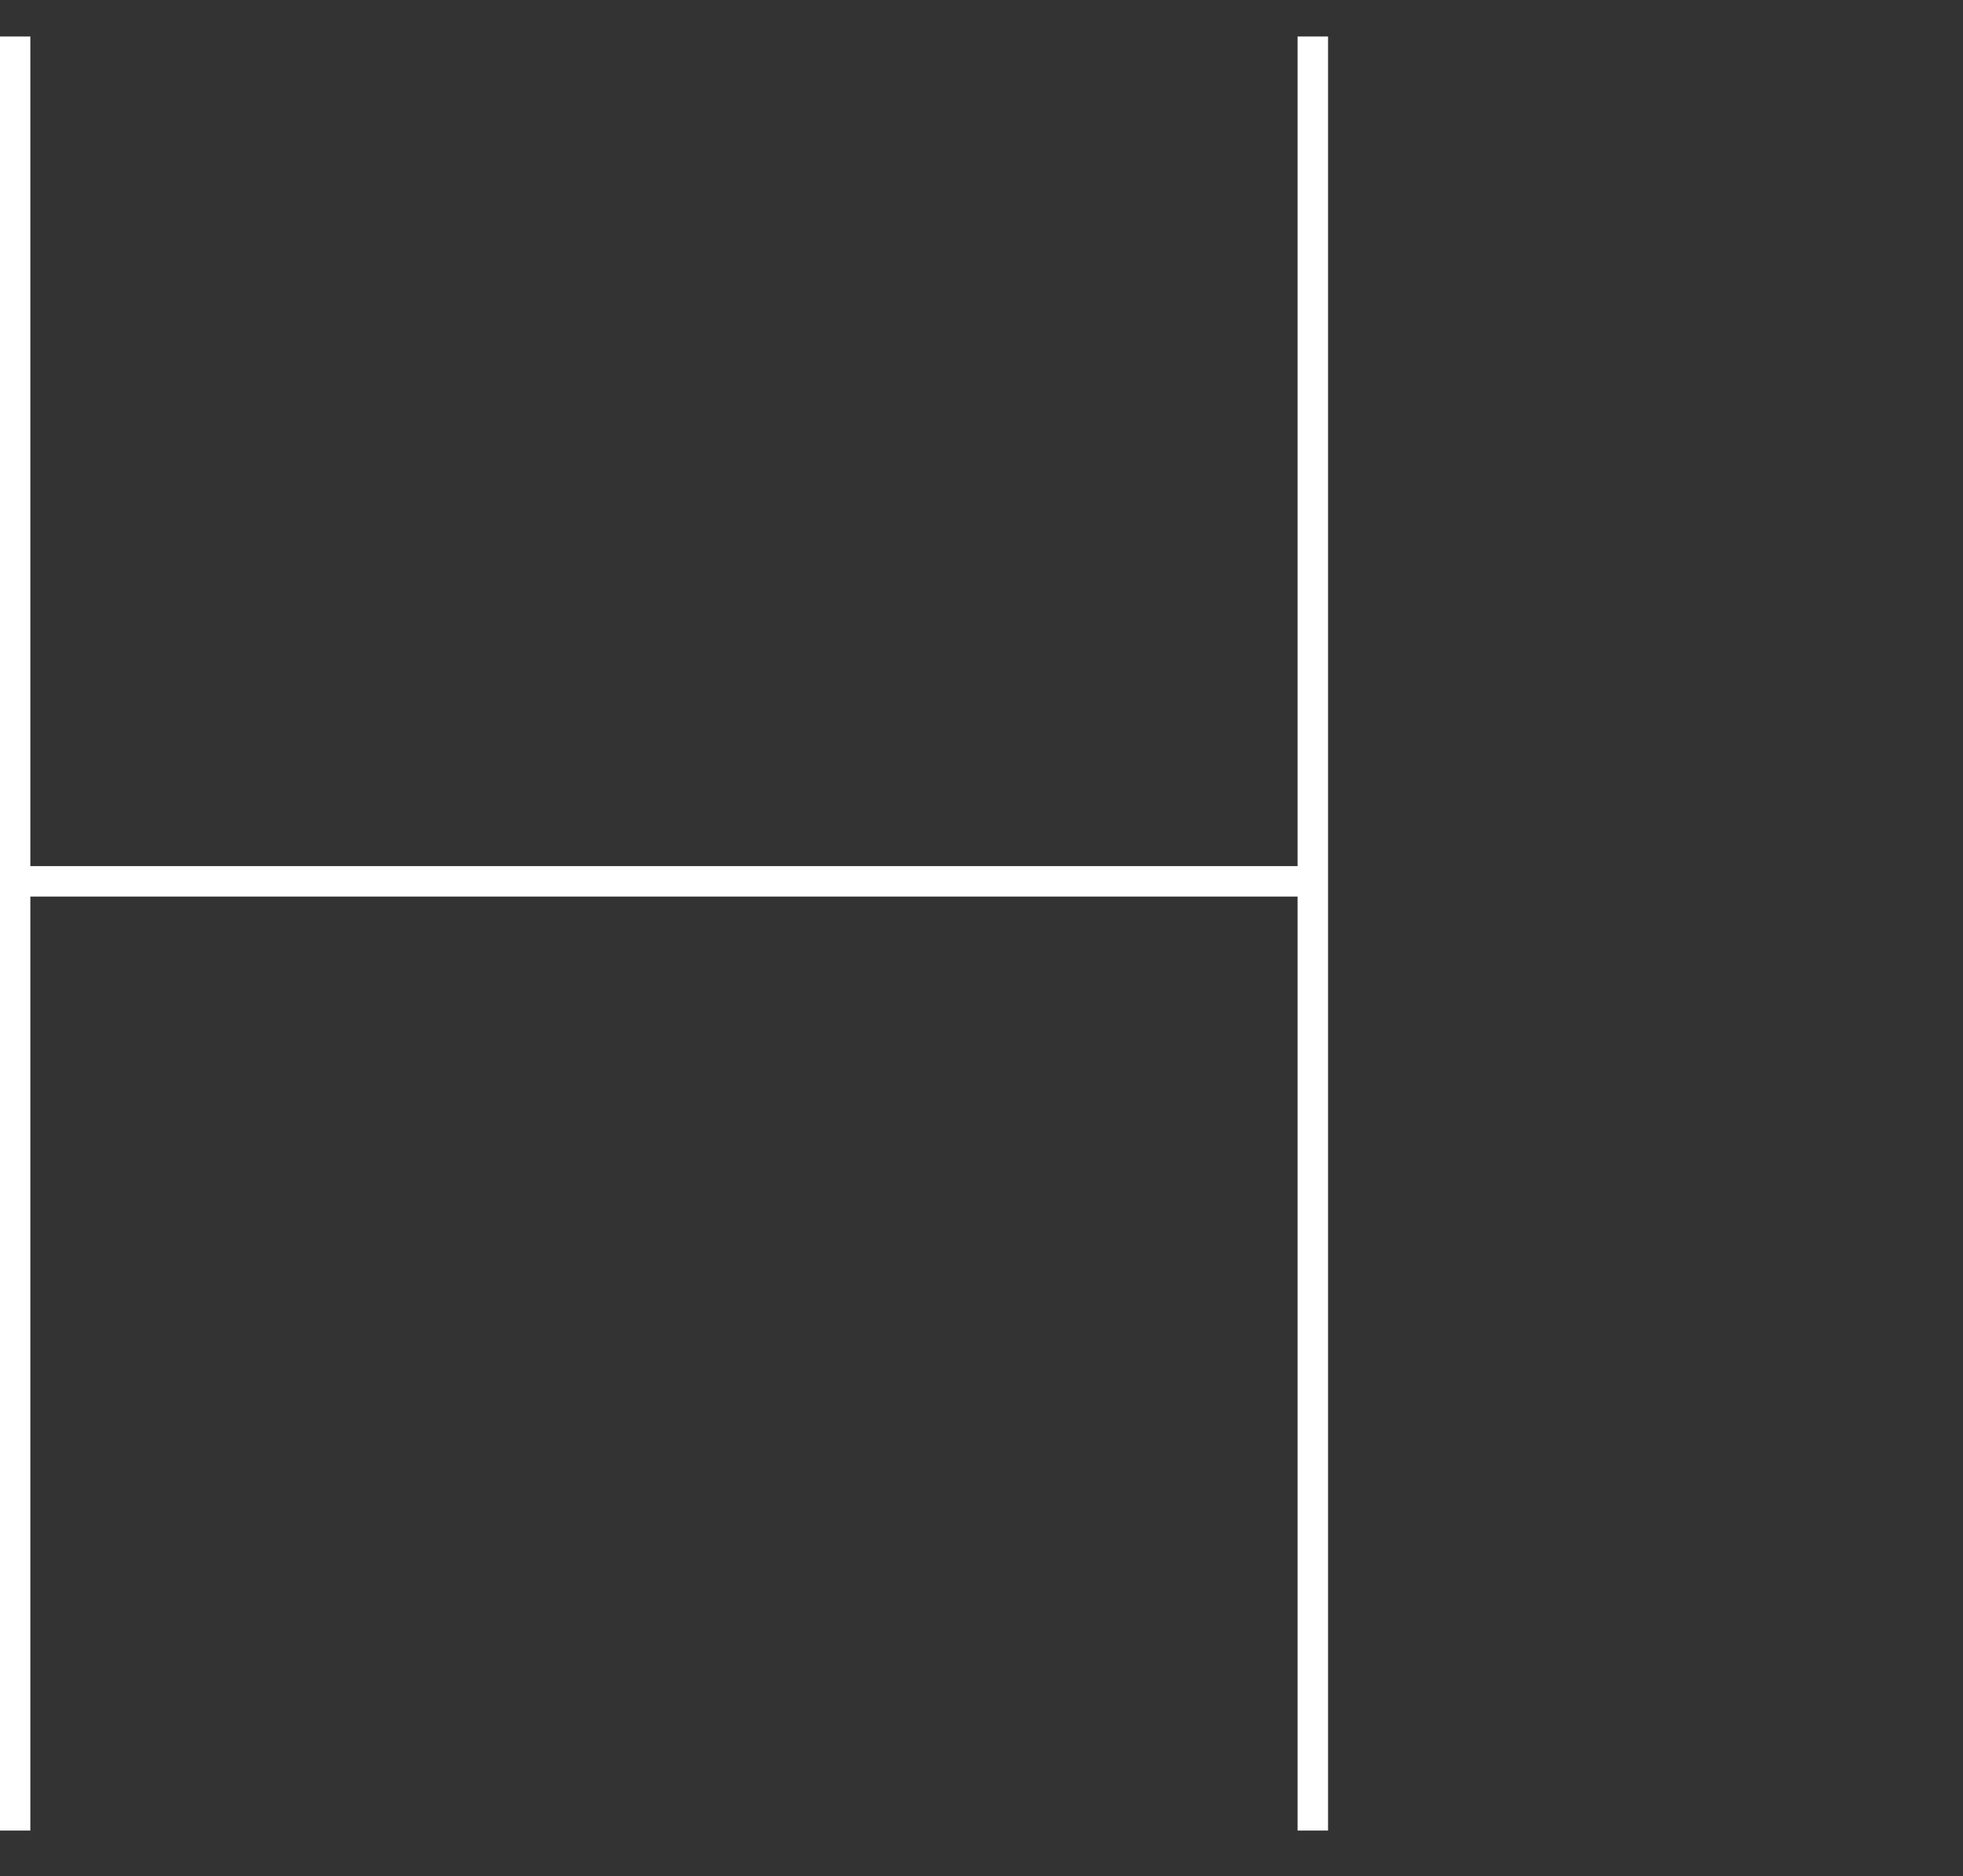 <svg xmlns="http://www.w3.org/2000/svg" width="127.657" height="122" viewBox="0 0 127.657 122"><rect x="0" y="0" width="127.657" height="122" fill="#333333" stroke="none"/><defs><style>.a{fill:#fff;}.b{fill:none;}</style></defs><g transform="translate(-897.343 -74)"><path class="a" d="M929,158.063V212.01H846.589V158.063h-1.973V274.726h1.973V213.992H929v60.734h1.982V158.063Z" transform="translate(52.727 -81.691)"/><rect class="b" width="44" height="122" transform="translate(981 74)"/></g></svg>